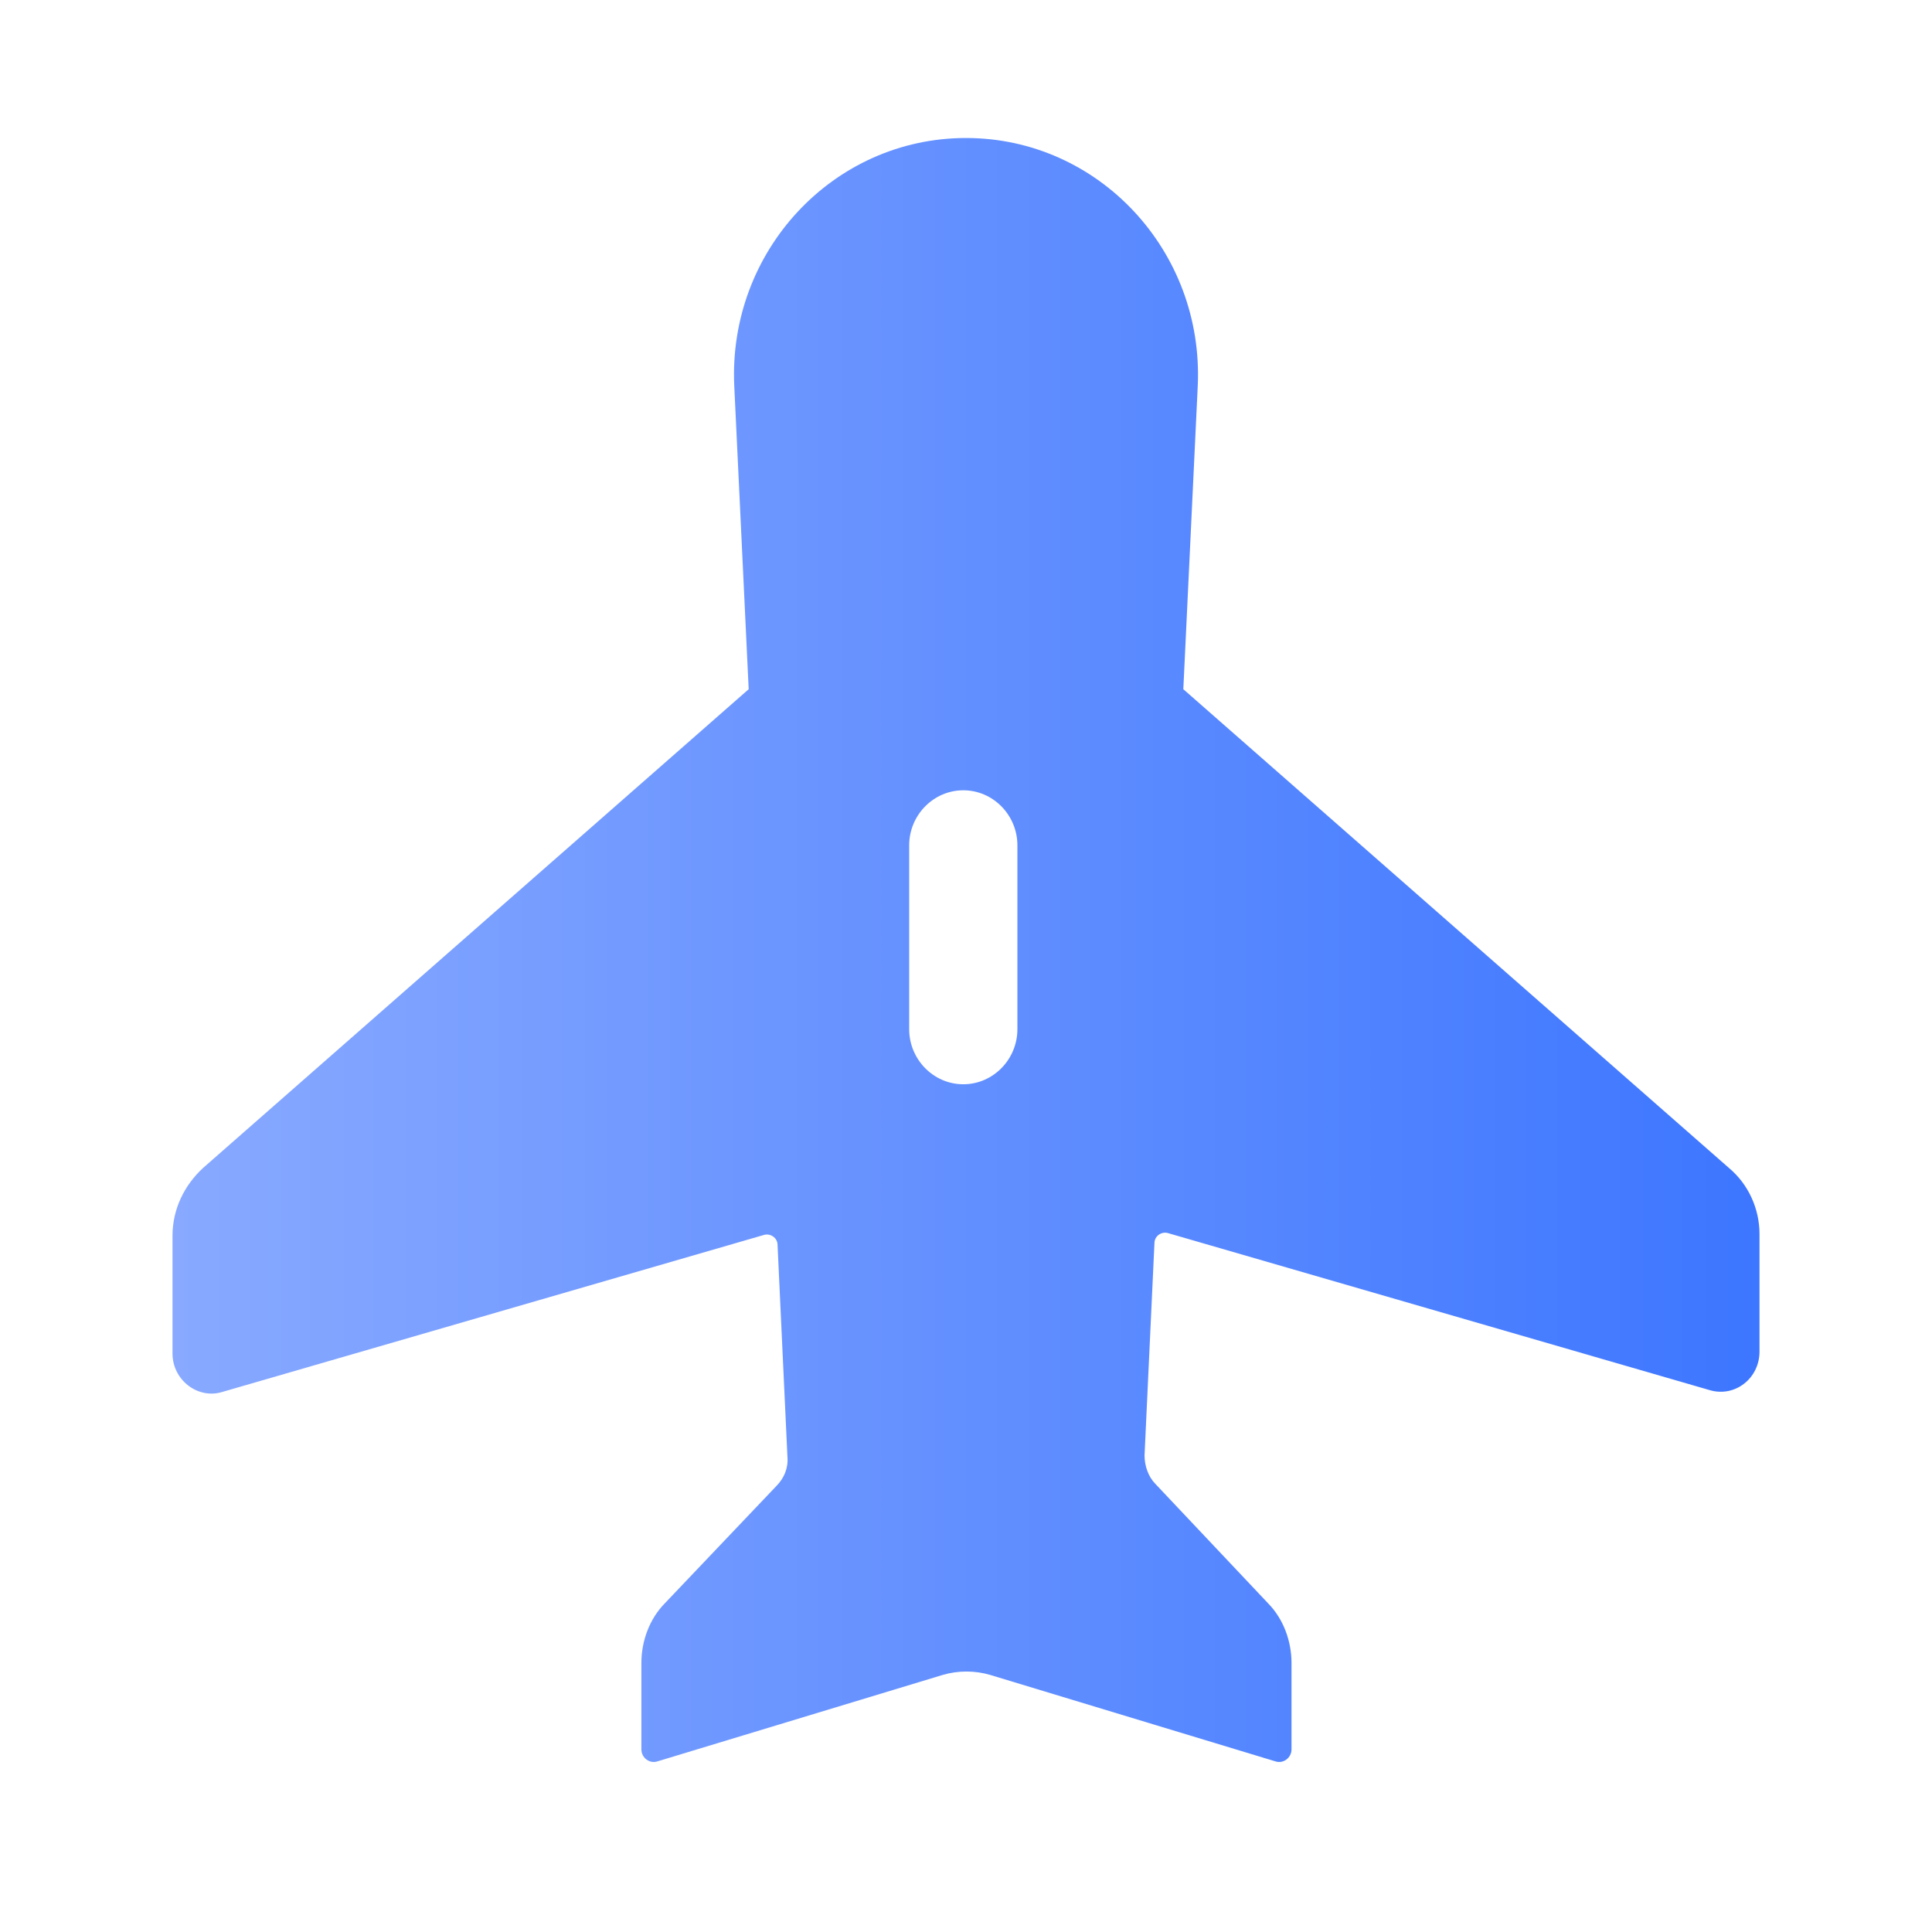 <svg width="56" height="56" viewBox="0 0 56 56" fill="none" xmlns="http://www.w3.org/2000/svg">
<g id="icon-fly">
<g id="Group 2036082496">
<path id="Vector" d="M50.111 33.851L34.299 19.977L34.717 11.19C34.9 7.275 31.842 4 28 4C24.158 4 21.1 7.275 21.283 11.19L21.701 19.977L5.889 33.851C5.34 34.357 5 35.049 5 35.822V39.23C5 40.002 5.732 40.562 6.438 40.348L22.145 35.795C22.328 35.742 22.538 35.875 22.538 36.088L22.825 42.239C22.851 42.559 22.721 42.852 22.511 43.065L19.27 46.473C18.826 46.926 18.591 47.565 18.591 48.204V50.707C18.591 50.947 18.826 51.133 19.061 51.053L27.32 48.55C27.765 48.417 28.261 48.417 28.706 48.55L36.965 51.053C37.2 51.133 37.435 50.947 37.435 50.707V48.204C37.435 47.565 37.2 46.926 36.756 46.473L33.489 43.011C33.279 42.798 33.175 42.479 33.175 42.186L33.462 36.035C33.462 35.822 33.672 35.688 33.855 35.742L49.562 40.295C50.294 40.508 51 39.949 51 39.177V35.768C51 35.049 50.686 34.33 50.111 33.851ZM29.49 29.83C29.49 30.709 28.784 31.428 27.922 31.428C27.059 31.428 26.353 30.709 26.353 29.83V24.504C26.353 23.625 27.059 22.907 27.922 22.907C28.784 22.907 29.49 23.625 29.49 24.504V29.83Z" fill="url(#paint0_linear_92_2903)"/>
</g>
</g>
<defs>
<linearGradient id="paint0_linear_92_2903" x1="5" y1="27.504" x2="51" y2="27.504" gradientUnits="userSpaceOnUse">
<stop stop-color="#88A9FF"/>
<stop offset="1" stop-color="#3D76FF"/>
</linearGradient>
</defs>
</svg>

